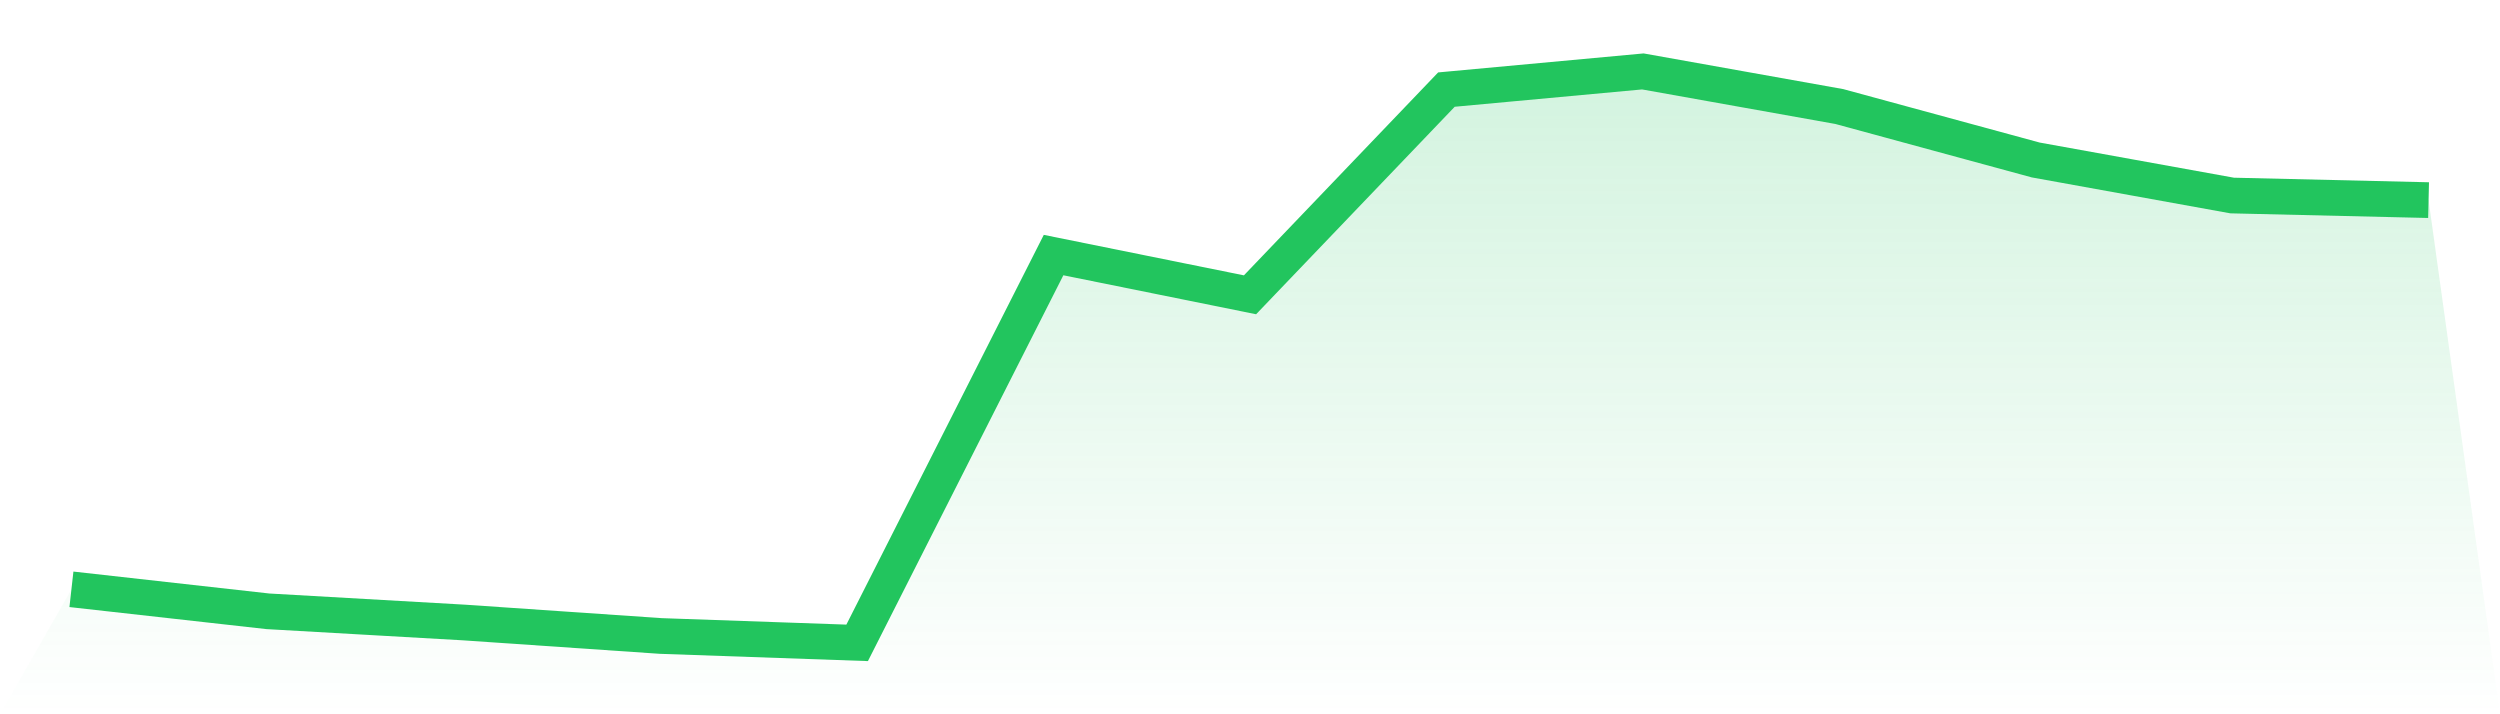 <svg viewBox="0 0 140 40" xmlns="http://www.w3.org/2000/svg">
<defs>
<linearGradient id="gradient" x1="0" x2="0" y1="0" y2="1">
<stop offset="0%" stop-color="#22c55e" stop-opacity="0.2"/>
<stop offset="100%" stop-color="#22c55e" stop-opacity="0"/>
</linearGradient>
</defs>
<path d="M4,33.002 L4,33.002 L15,34.233 L26,34.861 L37,35.615 L48,36 L59,14.284 L70,16.509 L81,5.017 L92,4 L103,5.966 L114,8.959 L125,10.949 L136,11.207 L140,40 L0,40 z" fill="url(#gradient)"/>
<path d="M4,33.002 L4,33.002 L15,34.233 L26,34.861 L37,35.615 L48,36 L59,14.284 L70,16.509 L81,5.017 L92,4 L103,5.966 L114,8.959 L125,10.949 L136,11.207" fill="none" stroke="#22c55e" stroke-width="2"/>
</svg>